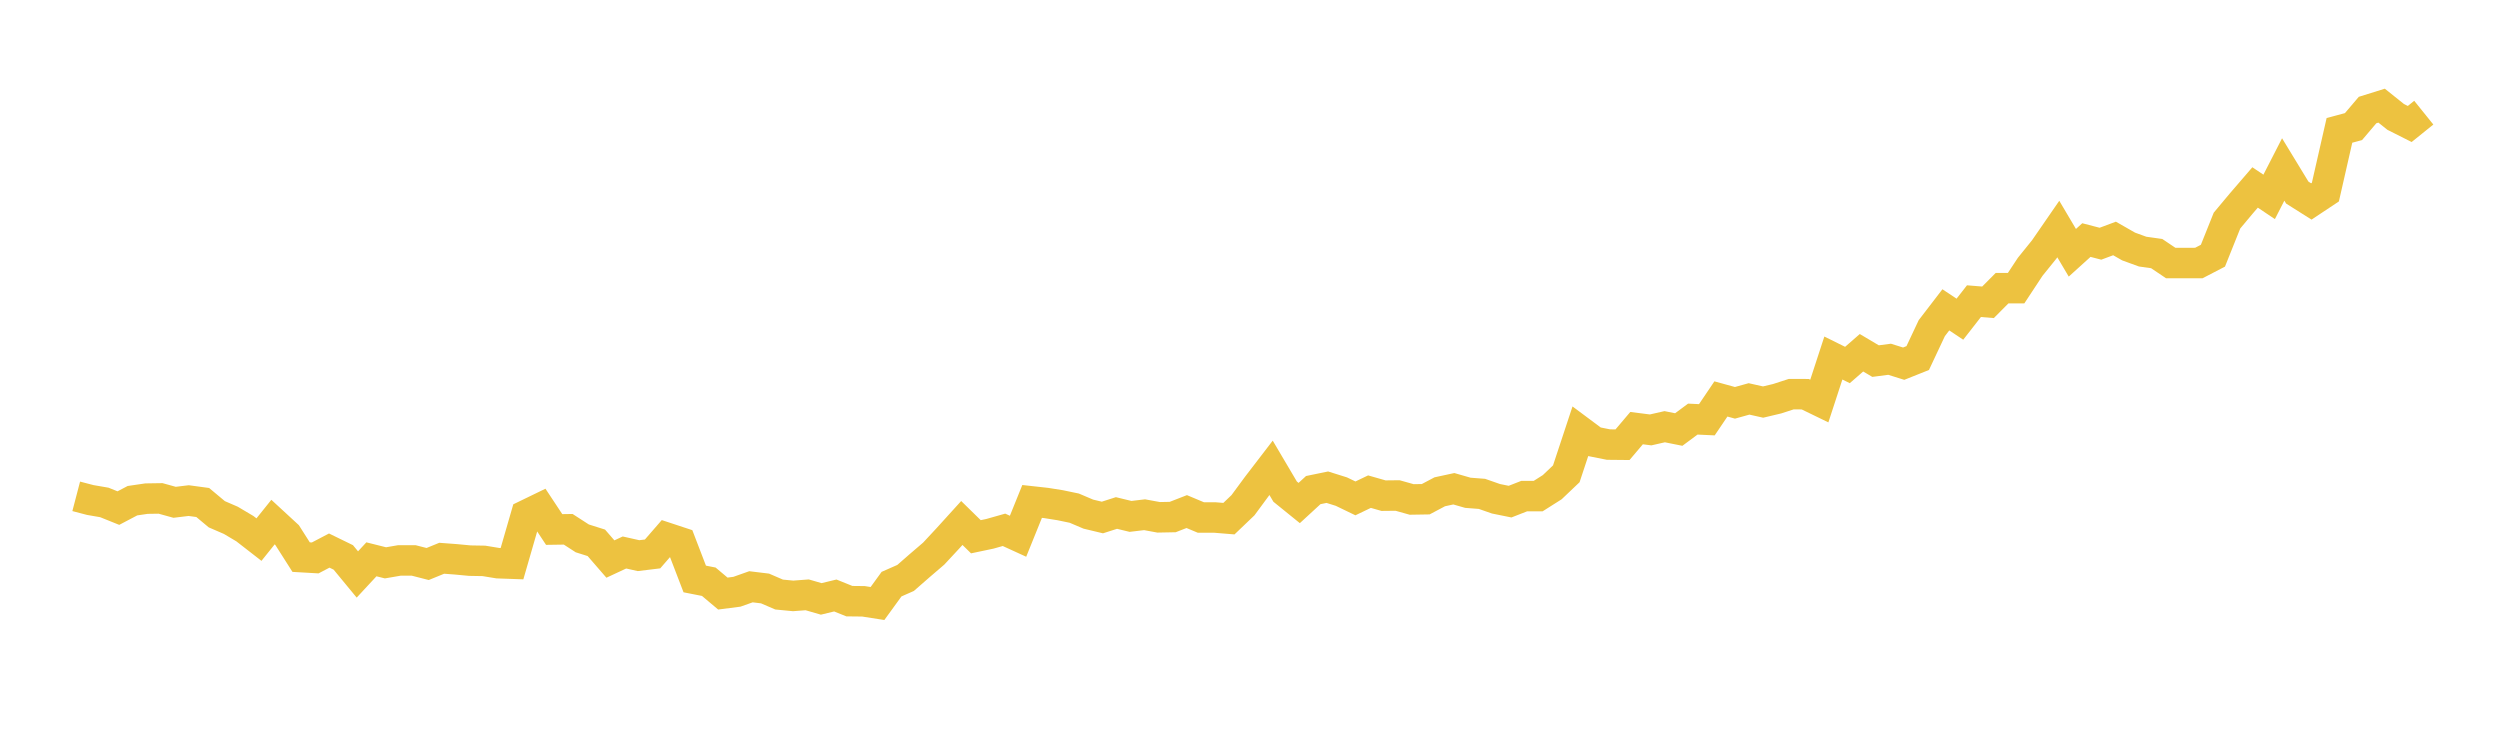 <svg width="164" height="48" xmlns="http://www.w3.org/2000/svg" xmlns:xlink="http://www.w3.org/1999/xlink"><path fill="none" stroke="rgb(237,194,64)" stroke-width="2" d="M5,32.56L5.922,32.801L6.844,32.96L7.766,33.331L8.689,32.845L9.611,32.71L10.533,32.696L11.455,32.951L12.377,32.839L13.299,32.964L14.222,33.735L15.144,34.134L16.066,34.682L16.988,35.398L17.91,34.248L18.832,35.098L19.754,36.547L20.677,36.6L21.599,36.117L22.521,36.567L23.443,37.685L24.365,36.691L25.287,36.922L26.21,36.763L27.132,36.763L28.054,36.999L28.976,36.622L29.898,36.691L30.82,36.778L31.743,36.794L32.665,36.945L33.587,36.978L34.509,33.788L35.431,33.341L36.353,34.735L37.275,34.721L38.198,35.318L39.12,35.609L40.042,36.673L40.964,36.243L41.886,36.45L42.808,36.338L43.731,35.276L44.653,35.58L45.575,37.98L46.497,38.162L47.419,38.938L48.341,38.819L49.263,38.492L50.186,38.604L51.108,39.002L52.03,39.091L52.952,39.021L53.874,39.288L54.796,39.064L55.719,39.436L56.641,39.446L57.563,39.59L58.485,38.32L59.407,37.913L60.329,37.107L61.251,36.317L62.174,35.324L63.096,34.308L64.018,35.211L64.94,35.017L65.862,34.756L66.784,35.178L67.707,32.894L68.629,32.996L69.551,33.143L70.473,33.335L71.395,33.727L72.317,33.948L73.24,33.652L74.162,33.876L75.084,33.766L76.006,33.936L76.928,33.918L77.85,33.559L78.772,33.946L79.695,33.948L80.617,34.024L81.539,33.143L82.461,31.892L83.383,30.69L84.305,32.251L85.228,32.998L86.15,32.15L87.072,31.96L87.994,32.249L88.916,32.694L89.838,32.252L90.76,32.515L91.683,32.505L92.605,32.764L93.527,32.749L94.449,32.261L95.371,32.062L96.293,32.327L97.216,32.398L98.138,32.72L99.06,32.907L99.982,32.546L100.904,32.544L101.826,31.96L102.749,31.082L103.671,28.293L104.593,28.98L105.515,29.164L106.437,29.173L107.359,28.085L108.281,28.202L109.204,27.992L110.126,28.177L111.048,27.493L111.97,27.536L112.892,26.171L113.814,26.425L114.737,26.168L115.659,26.375L116.581,26.156L117.503,25.857L118.425,25.86L119.347,26.308L120.269,23.486L121.192,23.944L122.114,23.141L123.036,23.688L123.958,23.568L124.88,23.857L125.802,23.489L126.725,21.527L127.647,20.326L128.569,20.939L129.491,19.756L130.413,19.831L131.335,18.904L132.257,18.903L133.18,17.503L134.102,16.361L135.024,15.025L135.946,16.582L136.868,15.748L137.79,15.988L138.713,15.643L139.635,16.17L140.557,16.506L141.479,16.635L142.401,17.256L143.323,17.254L144.246,17.253L145.168,16.774L146.09,14.471L147.012,13.368L147.934,12.297L148.856,12.916L149.778,11.117L150.701,12.633L151.623,13.215L152.545,12.603L153.467,8.553L154.389,8.305L155.311,7.219L156.234,6.931L157.156,7.669L158.078,8.134L159,7.391"></path></svg>